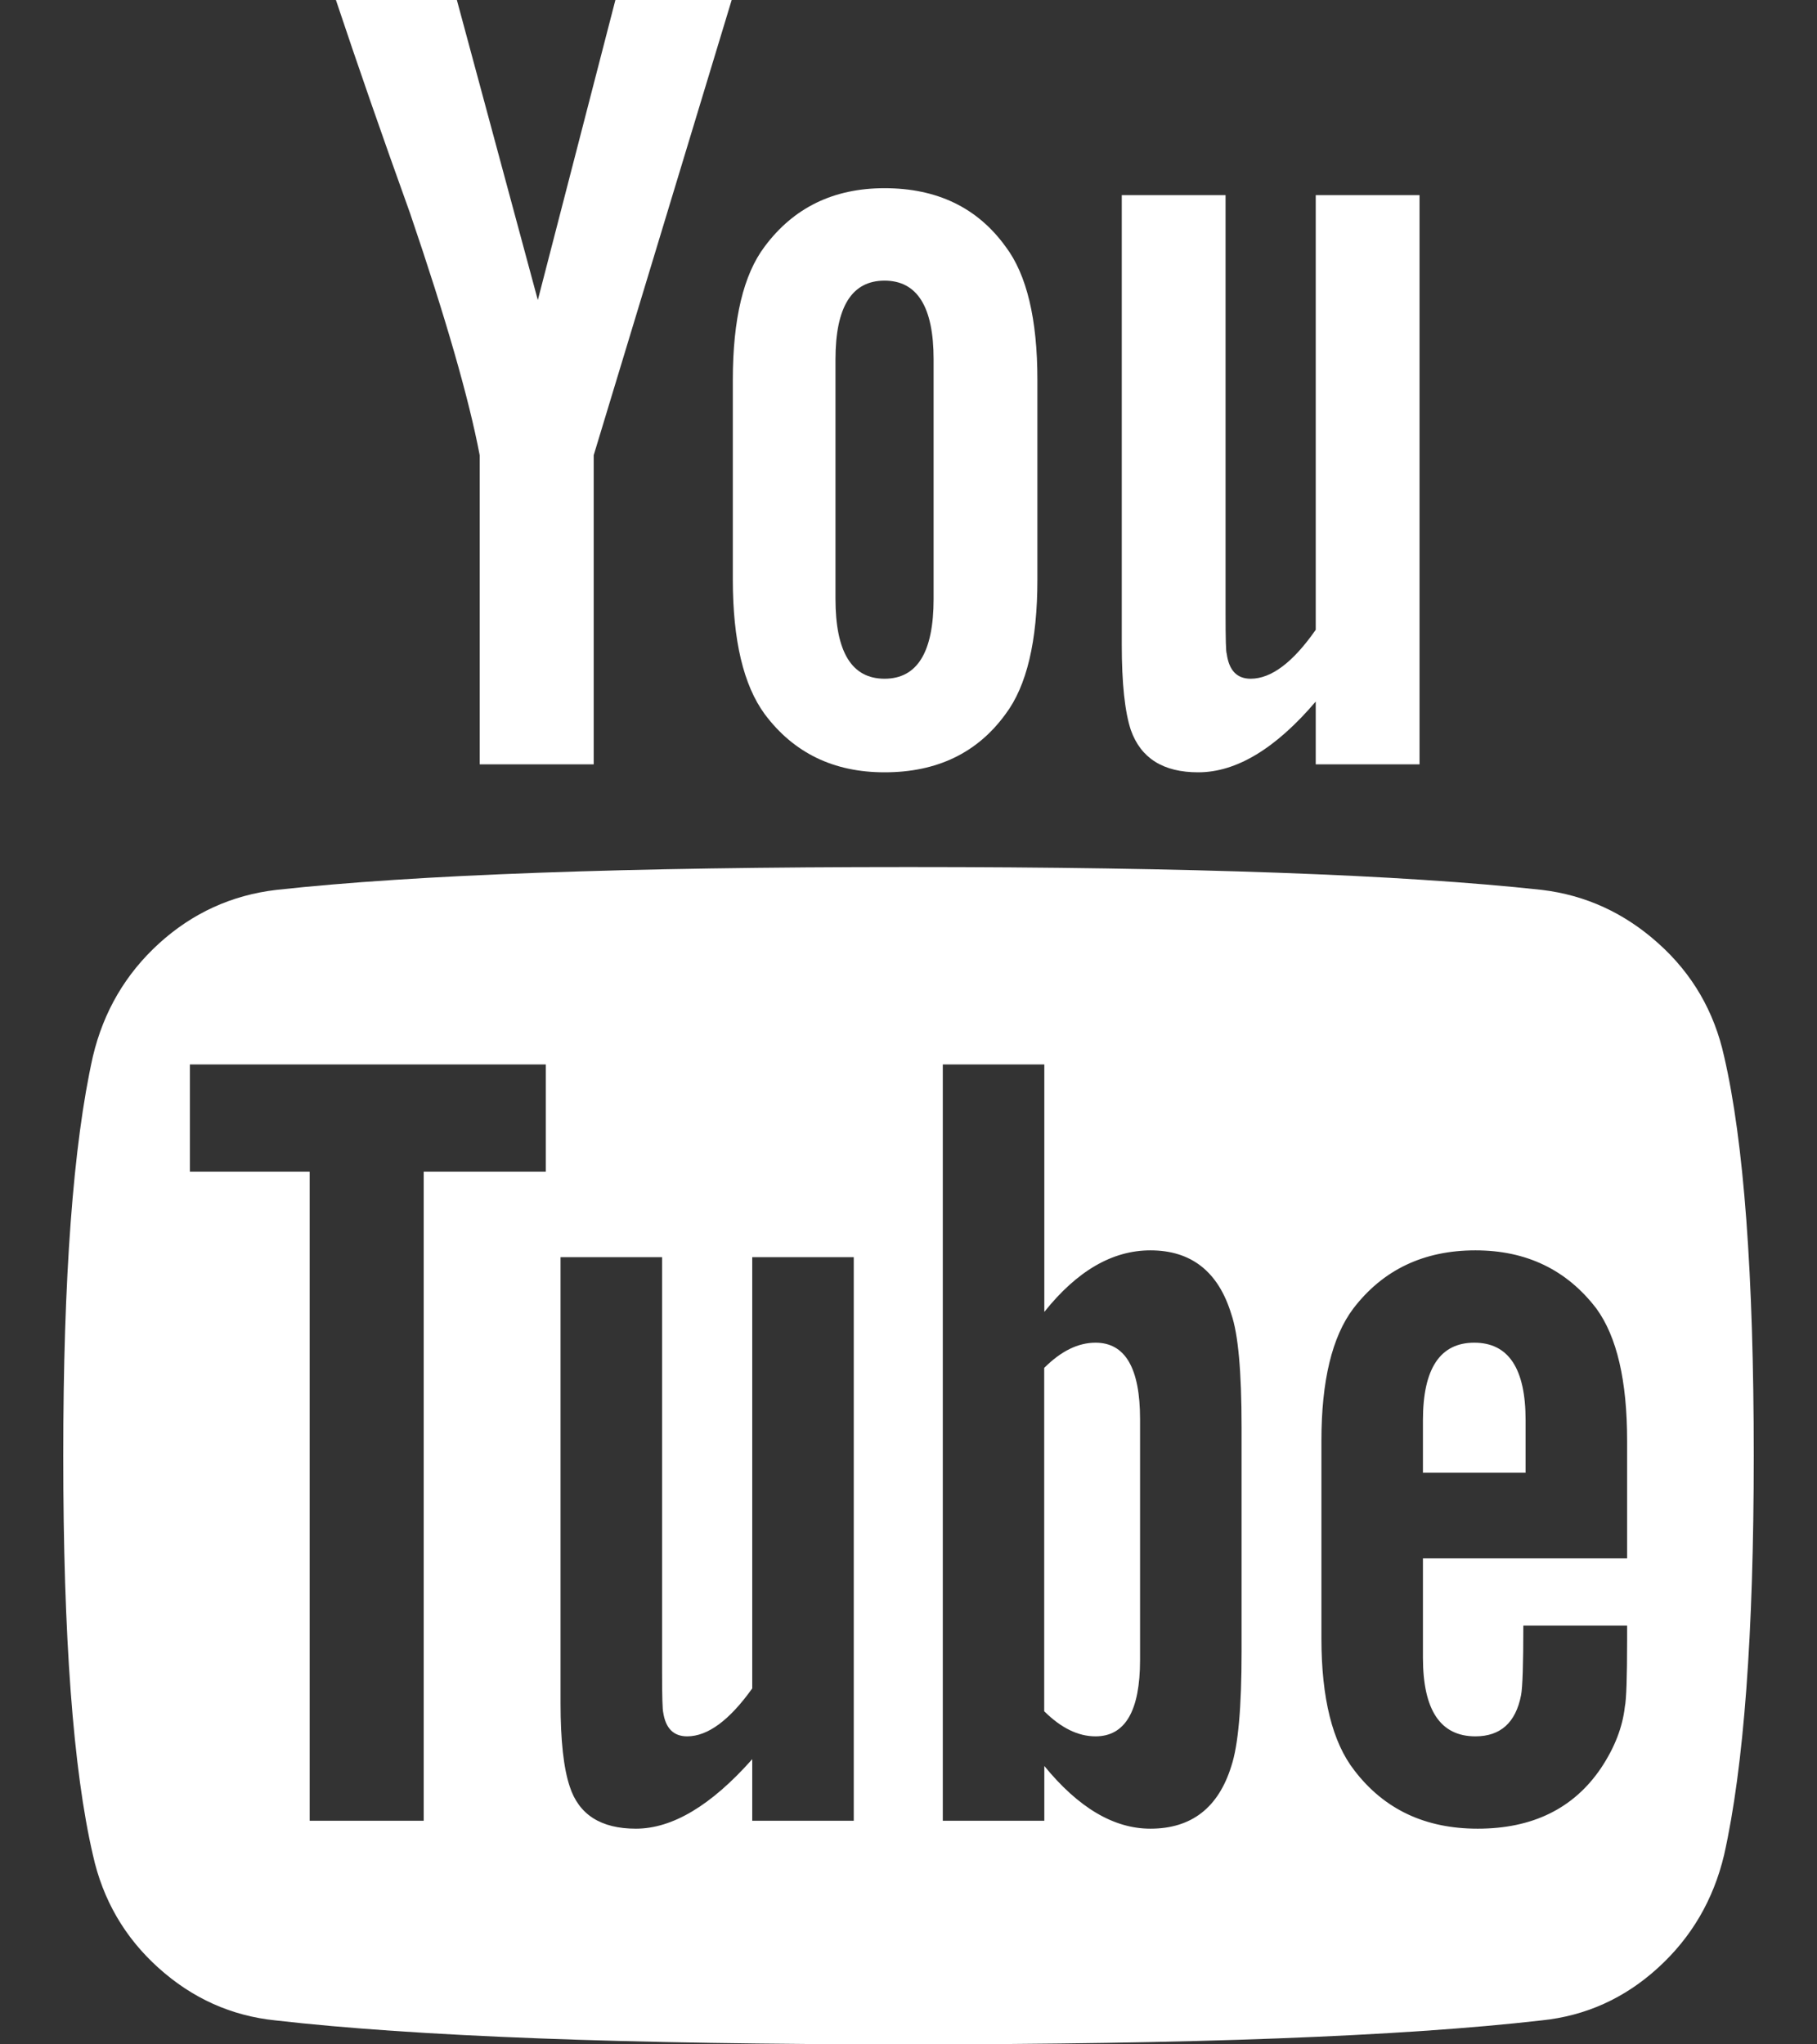 <svg width="16" height="18" viewBox="0 0 16 18" fill="none" xmlns="http://www.w3.org/2000/svg">
<rect x="0" y="0" width="16" height="18" fill="#333333" stroke="none"/>
<path d="M15.182 9.301C15.095 8.906 14.902 8.574 14.604 8.307C14.306 8.039 13.963 7.881 13.575 7.835C12.343 7.701 10.485 7.634 8 7.634C5.515 7.634 3.661 7.701 2.435 7.835C2.04 7.881 1.695 8.039 1.4 8.307C1.106 8.575 0.912 8.906 0.818 9.301C0.644 10.078 0.557 11.25 0.557 12.817C0.557 14.411 0.644 15.582 0.818 16.332C0.905 16.727 1.098 17.059 1.396 17.327C1.694 17.595 2.037 17.749 2.425 17.789C3.657 17.93 5.516 18 8 18C10.484 18 12.343 17.93 13.575 17.789C13.963 17.749 14.305 17.595 14.599 17.327C14.894 17.059 15.088 16.727 15.182 16.332C15.356 15.556 15.443 14.384 15.443 12.817C15.443 11.223 15.356 10.051 15.182 9.301ZM4.806 10.316H3.731V16.031H2.727V10.316H1.672V9.372H4.806V10.316H4.806ZM7.518 16.031H6.624V15.489C6.262 15.897 5.921 16.101 5.599 16.101C5.291 16.101 5.097 15.977 5.017 15.73C4.963 15.569 4.936 15.324 4.936 14.996V11.069H5.83V14.725C5.83 14.939 5.834 15.057 5.84 15.077C5.861 15.217 5.931 15.288 6.051 15.288C6.232 15.288 6.423 15.147 6.624 14.866V11.069H7.518V16.031H7.518ZM10.933 14.544C10.933 15.033 10.903 15.368 10.843 15.549C10.729 15.917 10.491 16.101 10.13 16.101C9.808 16.101 9.497 15.917 9.196 15.549V16.031H8.302V9.372H9.196V11.551C9.484 11.19 9.795 11.009 10.13 11.009C10.491 11.009 10.729 11.197 10.843 11.572C10.903 11.746 10.933 12.077 10.933 12.566V14.544ZM14.328 13.721H12.53V14.595C12.53 15.057 12.684 15.288 12.992 15.288C13.213 15.288 13.347 15.167 13.394 14.926C13.407 14.859 13.414 14.655 13.414 14.313H14.328V14.444C14.328 14.772 14.321 14.966 14.308 15.027C14.288 15.207 14.218 15.388 14.097 15.569C13.856 15.924 13.494 16.101 13.012 16.101C12.55 16.101 12.189 15.931 11.927 15.589C11.733 15.341 11.636 14.953 11.636 14.424V12.686C11.636 12.157 11.73 11.769 11.917 11.521C12.178 11.18 12.537 11.009 12.992 11.009C13.441 11.009 13.796 11.18 14.057 11.521C14.238 11.769 14.328 12.157 14.328 12.686V13.721Z" fill="white"/>
<path d="M9.647 11.822C9.493 11.822 9.343 11.896 9.195 12.044V15.067C9.343 15.214 9.493 15.288 9.647 15.288C9.908 15.288 10.039 15.064 10.039 14.615V12.495C10.039 12.047 9.909 11.822 9.647 11.822Z" fill="white"/>
<path d="M12.982 11.822C12.681 11.822 12.53 12.05 12.53 12.505V12.967H13.434V12.505C13.434 12.05 13.284 11.822 12.982 11.822Z" fill="white"/>
<path d="M4.224 4.008V6.73H5.228V4.008L6.443 0H5.419L4.736 2.642L4.023 0H2.958C3.146 0.563 3.363 1.189 3.611 1.878C3.926 2.802 4.13 3.512 4.224 4.008Z" fill="white"/>
<path d="M7.789 6.8C8.251 6.8 8.606 6.629 8.854 6.288C9.041 6.04 9.135 5.645 9.135 5.103V3.345C9.135 2.809 9.041 2.417 8.854 2.17C8.606 1.828 8.251 1.657 7.789 1.657C7.34 1.657 6.989 1.828 6.734 2.17C6.547 2.417 6.453 2.809 6.453 3.345V5.103C6.453 5.638 6.547 6.033 6.734 6.288C6.989 6.629 7.34 6.8 7.789 6.8ZM7.357 3.164C7.357 2.702 7.501 2.471 7.789 2.471C8.077 2.471 8.221 2.702 8.221 3.164V5.273C8.221 5.742 8.077 5.976 7.789 5.976C7.501 5.976 7.357 5.742 7.357 5.273V3.164Z" fill="white"/>
<path d="M10.551 6.8C10.886 6.8 11.231 6.593 11.586 6.177V6.73H12.5V1.718H11.586V5.545C11.385 5.833 11.194 5.976 11.013 5.976C10.892 5.976 10.822 5.903 10.802 5.755C10.795 5.742 10.792 5.625 10.792 5.404V1.718H9.878V5.675C9.878 6.017 9.905 6.268 9.958 6.428C10.046 6.676 10.243 6.8 10.551 6.8Z" fill="white"/>
</svg>
